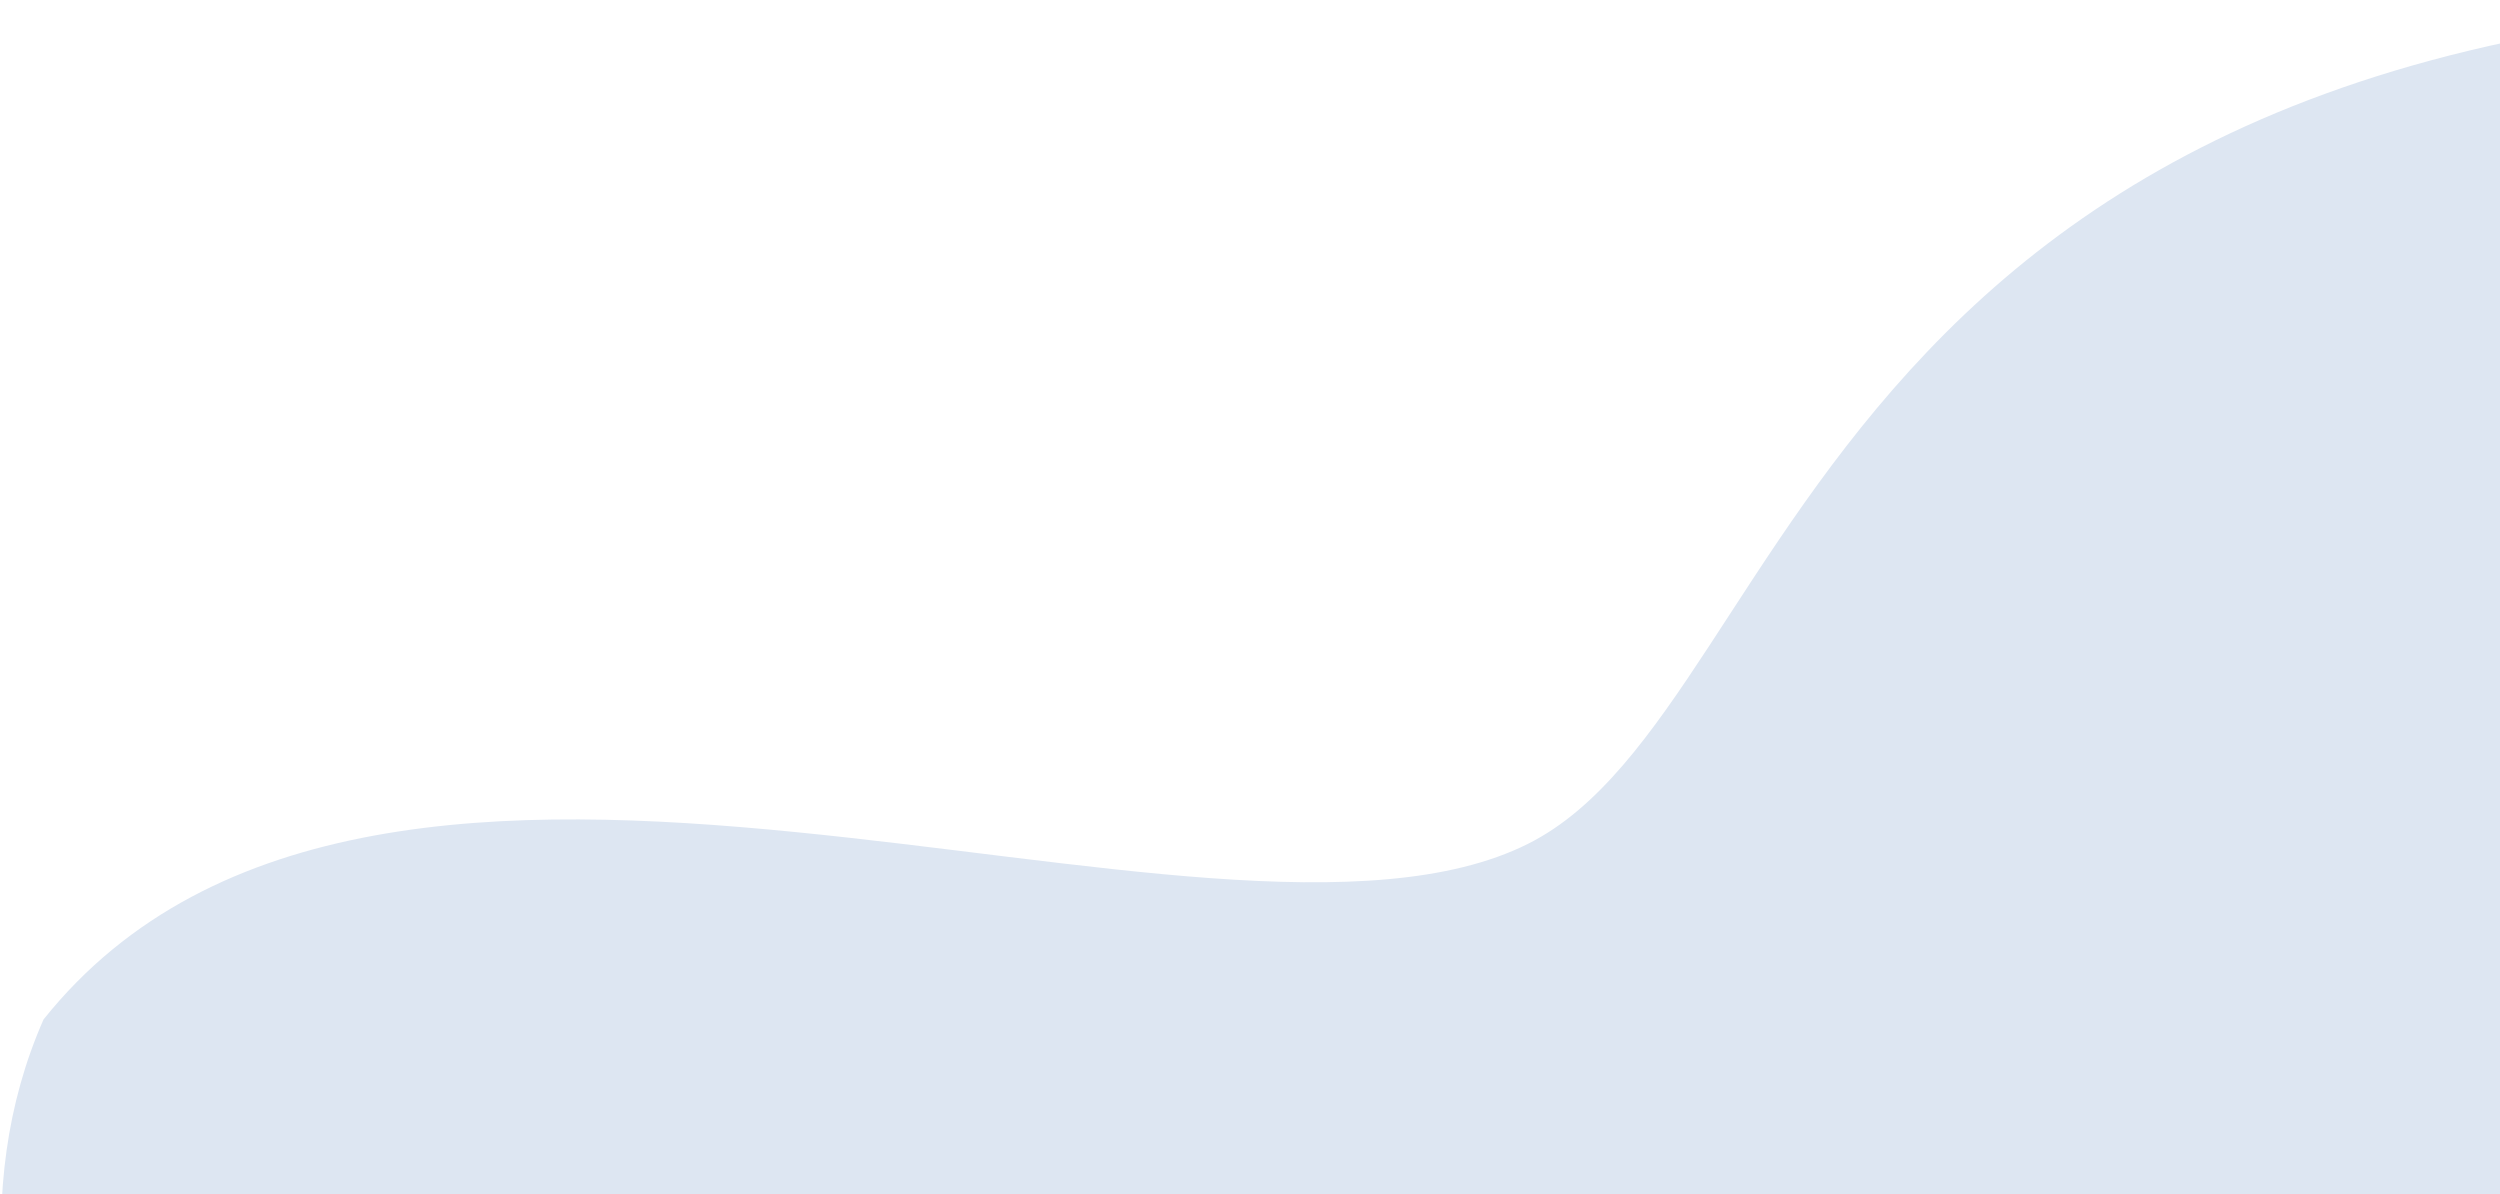 <svg width="517" height="247" viewBox="0 0 517 247" fill="none" xmlns="http://www.w3.org/2000/svg"><path fill-rule="evenodd" clip-rule="evenodd" d="M9.005 210.821C78.898 123.305 251.008 207.073 316 174.5C373.995 145.434 373.5 -10.001 630 1C695.418 3.806 555.112 120.407 576 182.464C593.179 233.502 577.675 236.571 557.5 286.5C540.34 328.968 518.465 304.769 484.5 335.5C434.94 380.342 410.816 305.095 344 303.501C271.029 301.76 115.8 497.009 76.5 435.5C35.289 371.001 -21.846 280.868 9.005 210.821Z" fill="#DDE6F2"/></svg>